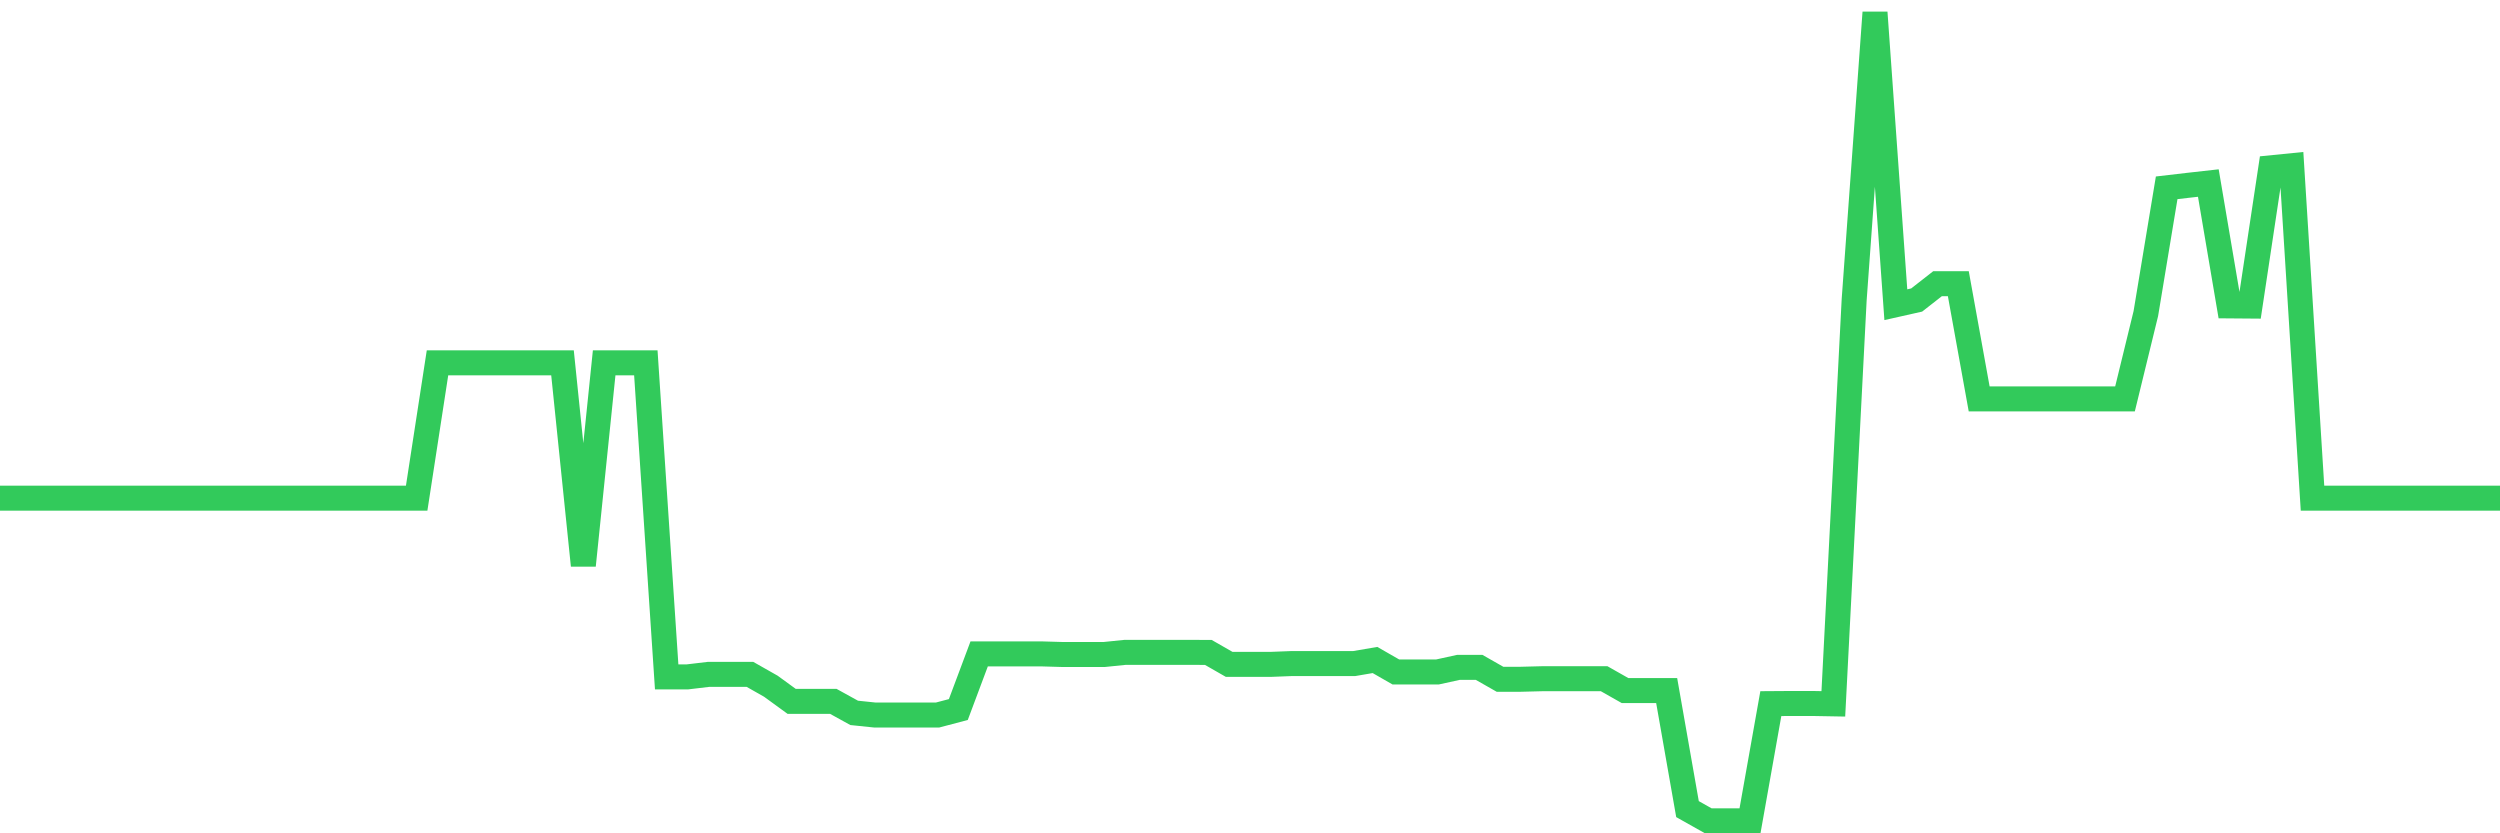 <svg
  xmlns="http://www.w3.org/2000/svg"
  xmlns:xlink="http://www.w3.org/1999/xlink"
  width="120"
  height="40"
  viewBox="0 0 120 40"
  preserveAspectRatio="none"
>
  <polyline
    points="0,23.912 1,23.912 2,23.912 3,23.912 4,23.912 5,23.912 6,23.912 7,23.912 8,23.912 9,23.912 10,23.912 11,23.912 12,23.912 13,23.912 14,23.912 15,23.912 16,23.912 17,23.912 18,23.912 19,23.912 20,23.912 21,17.415 22,17.415 23,17.415 24,17.415 25,17.415 26,17.415 27,17.415 28,27.139 29,17.415 30,17.415 31,17.415 32,32.49 33,32.49 34,32.371 35,32.371 36,32.371 37,32.938 38,33.666 39,33.666 40,33.666 41,34.218 42,34.322 43,34.322 44,34.322 45,34.322 46,34.058 47,31.387 48,31.387 49,31.387 50,31.387 51,31.416 52,31.416 53,31.416 54,31.314 55,31.314 56,31.314 57,31.314 58,31.316 59,31.89 60,31.89 61,31.89 62,31.851 63,31.851 64,31.851 65,31.851 66,31.68 67,32.254 68,32.254 69,32.254 70,32.035 71,32.035 72,32.605 73,32.605 74,32.579 75,32.579 76,32.579 77,32.579 78,33.146 79,33.146 80,33.146 81,38.837 82,39.4 83,39.4 84,39.4 85,33.774 86,33.767 87,33.767 88,33.785 89,14.384 90,0.6 91,14.626 92,14.401 93,13.619 94,13.619 95,19.148 96,19.148 97,19.148 98,19.148 99,19.148 100,19.148 101,19.148 102,19.148 103,15.053 104,9.015 105,8.898 106,8.786 107,14.683 108,14.691 109,8.054 110,7.954 111,23.912 112,23.912 113,23.912 114,23.912 115,23.912 116,23.912 117,23.912 118,23.912 119,23.912 120,23.912"
    fill="none"
    stroke="#32ca5b"
    stroke-width="1.2"
  >
  </polyline>
</svg>